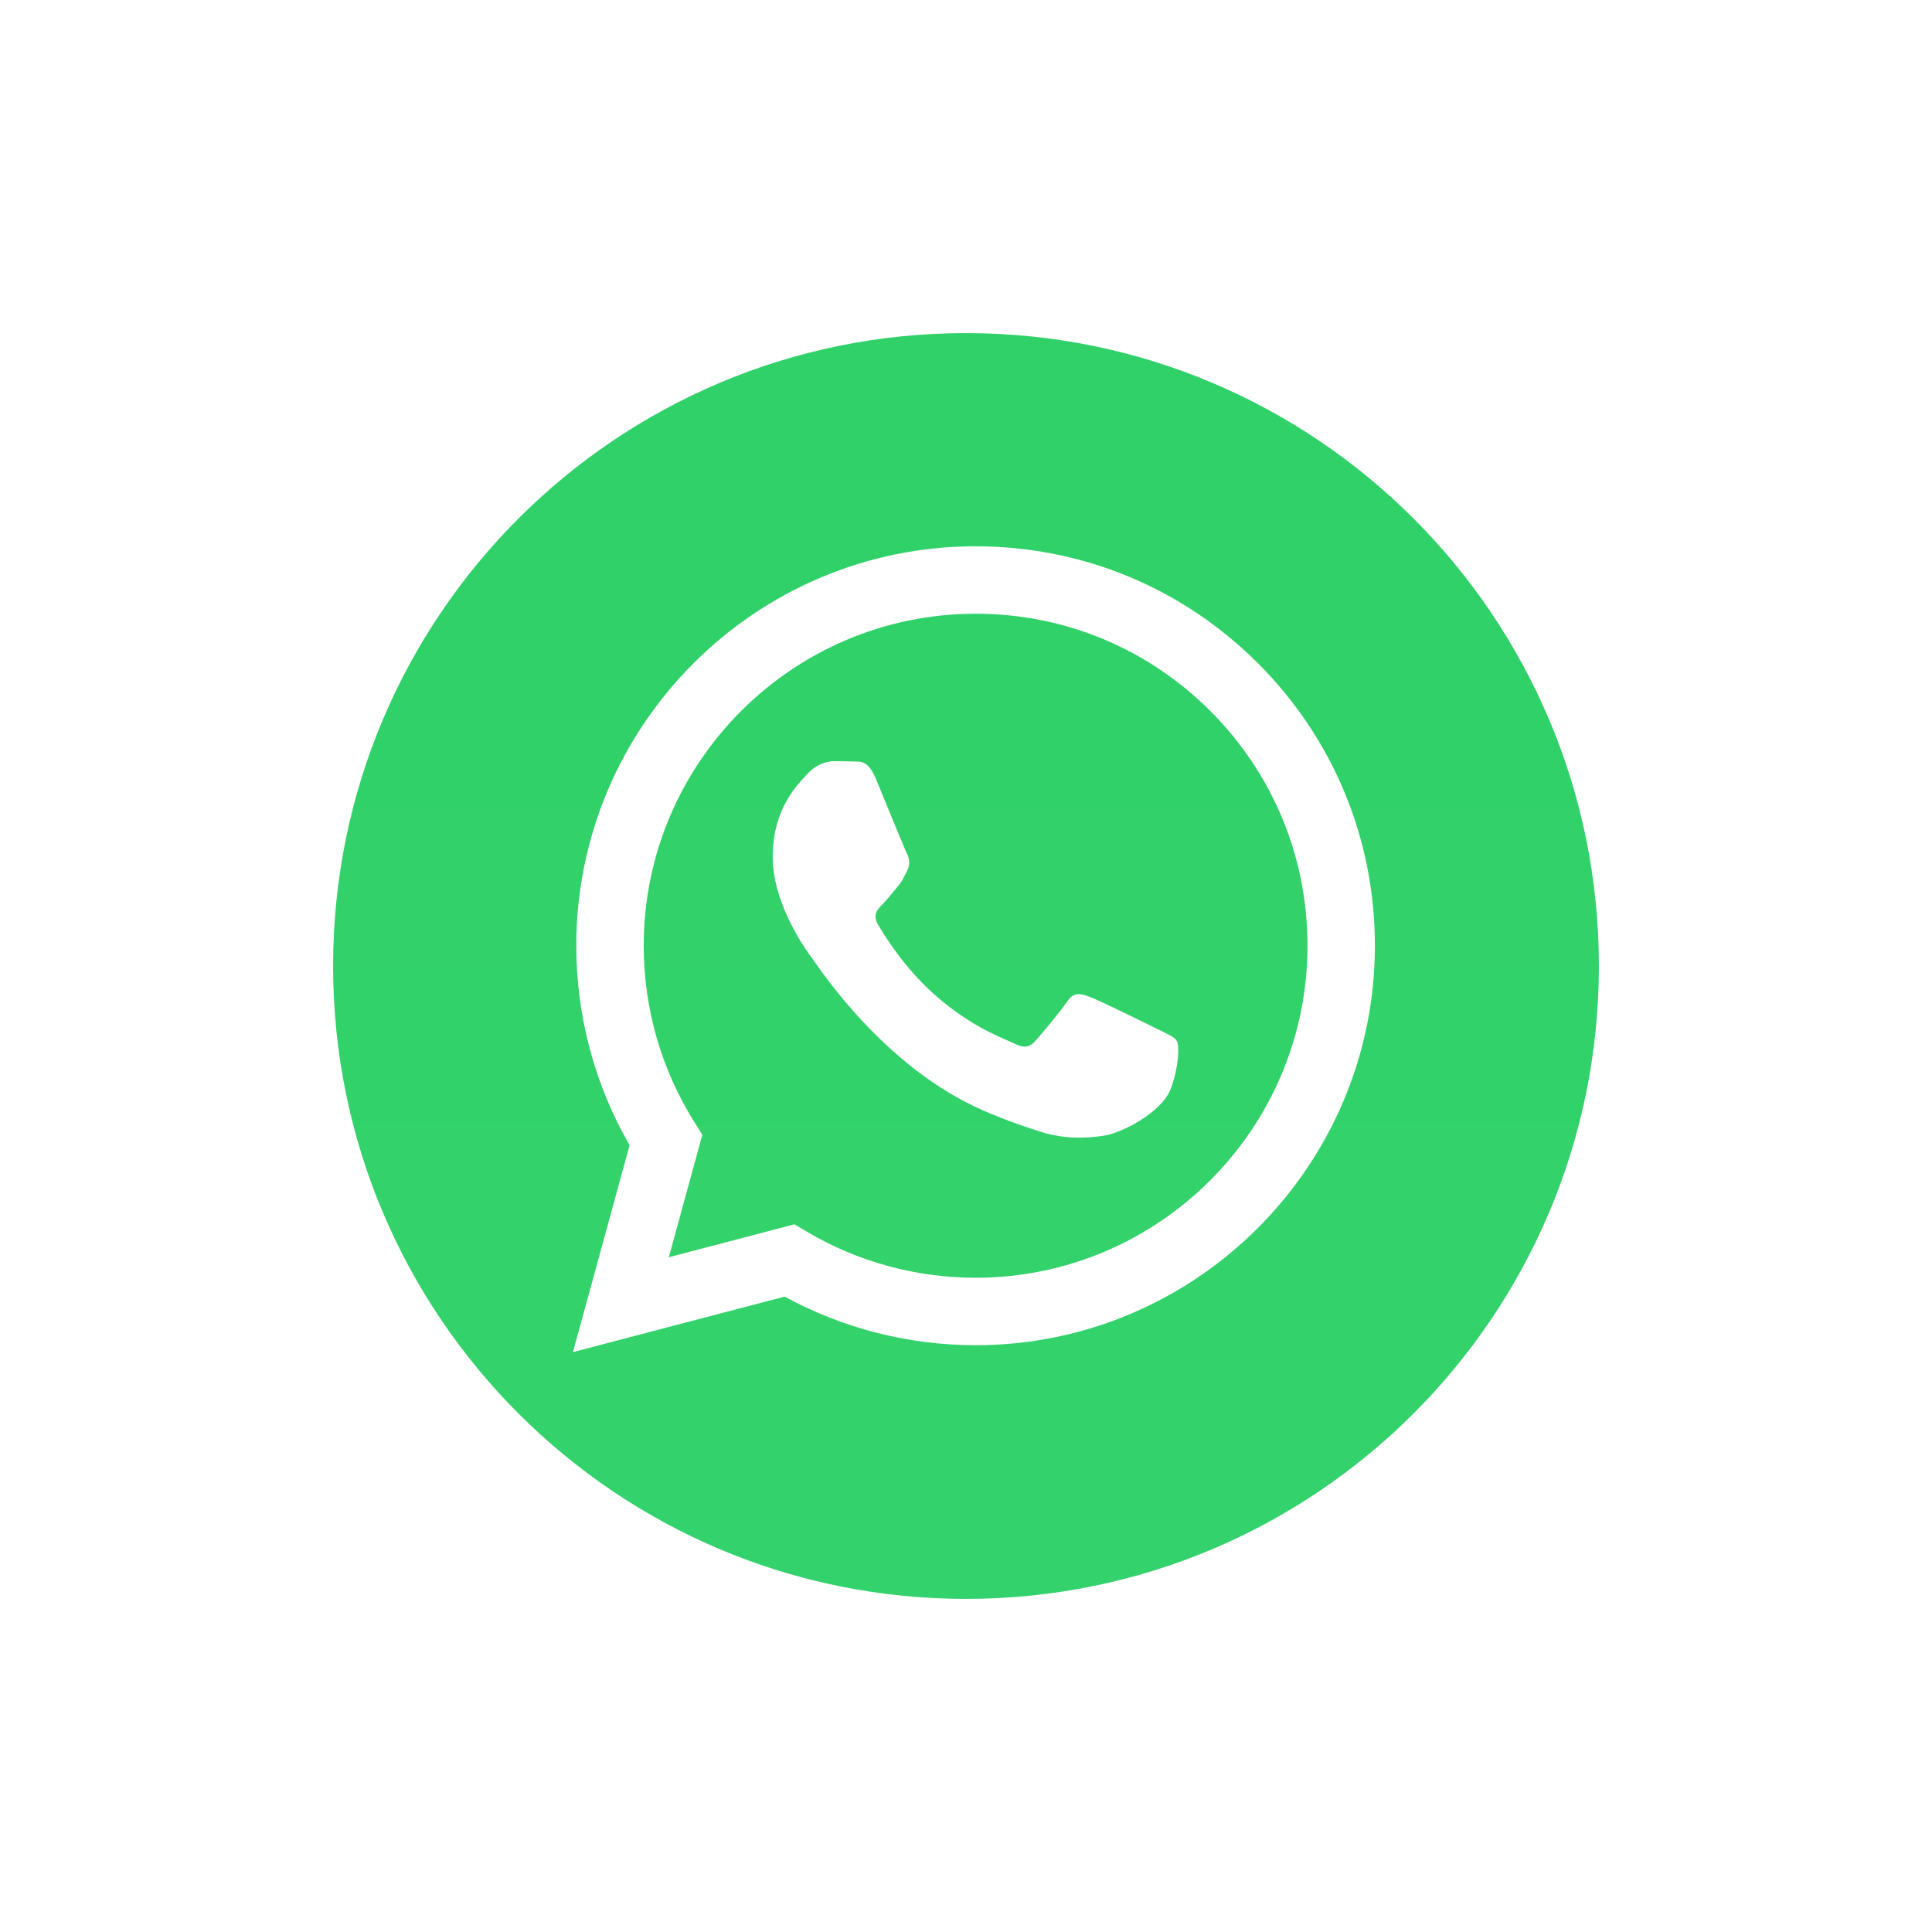 <?xml version="1.0" encoding="UTF-8"?> <svg xmlns="http://www.w3.org/2000/svg" width="145" height="145" viewBox="0 0 145 145" fill="none"> <g clip-path="url(#clip0_10_94)"> <g filter="url(#filter0_d_10_94)"> <path d="M72.5 116C98.734 116 120 94.734 120 68.5C120 42.267 98.734 21 72.5 21C46.267 21 25 42.267 25 68.5C25 94.734 46.267 116 72.5 116Z" fill="url(#paint0_linear_10_94)"></path> <path d="M94.421 45.789C88.763 40.124 81.238 37.003 73.221 37C56.703 37 43.258 50.443 43.252 66.967C43.25 72.249 44.63 77.405 47.252 81.949L43 97.479L58.887 93.312C63.264 95.7 68.193 96.958 73.208 96.96H73.22C89.737 96.96 103.182 83.515 103.189 66.992C103.194 58.983 100.08 51.454 94.421 45.789ZM73.222 91.898H73.212C68.742 91.896 64.358 90.695 60.534 88.426L59.624 87.886L50.196 90.359L52.712 81.167L52.12 80.224C49.627 76.258 48.31 71.675 48.312 66.968C48.317 53.234 59.492 42.061 73.231 42.061C79.884 42.063 86.138 44.658 90.841 49.366C95.544 54.074 98.132 60.332 98.13 66.988C98.125 80.724 86.951 91.898 73.222 91.898Z" fill="white"></path> <path d="M86.885 73.242C86.136 72.867 82.455 71.056 81.768 70.806C81.082 70.556 80.582 70.431 80.083 71.181C79.584 71.931 78.149 73.617 77.712 74.117C77.275 74.617 76.838 74.679 76.09 74.304C75.341 73.929 72.928 73.139 70.068 70.587C67.842 68.601 66.339 66.149 65.902 65.4C65.465 64.65 65.855 64.245 66.23 63.872C66.567 63.536 66.979 62.997 67.353 62.56C67.727 62.123 67.852 61.81 68.102 61.311C68.352 60.811 68.227 60.374 68.04 59.999C67.853 59.624 66.355 55.938 65.731 54.439C65.123 52.979 64.506 53.177 64.046 53.154C63.61 53.132 63.11 53.128 62.611 53.128C62.112 53.128 61.301 53.315 60.614 54.065C59.928 54.815 57.993 56.626 57.993 60.312C57.993 63.998 60.676 67.559 61.051 68.058C61.425 68.558 66.331 76.121 73.843 79.365C75.63 80.137 77.024 80.597 78.112 80.942C79.906 81.512 81.538 81.432 82.829 81.239C84.268 81.024 87.259 79.428 87.883 77.679C88.507 75.93 88.507 74.43 88.32 74.118C88.133 73.805 87.634 73.617 86.885 73.242Z" fill="white"></path> </g> </g> <defs> <filter id="filter0_d_10_94" x="0" y="0" width="145" height="145" filterUnits="userSpaceOnUse" color-interpolation-filters="sRGB"> <feFlood flood-opacity="0" result="BackgroundImageFix"></feFlood> <feColorMatrix in="SourceAlpha" type="matrix" values="0 0 0 0 0 0 0 0 0 0 0 0 0 0 0 0 0 0 127 0" result="hardAlpha"></feColorMatrix> <feOffset dy="4"></feOffset> <feGaussianBlur stdDeviation="12.5"></feGaussianBlur> <feComposite in2="hardAlpha" operator="out"></feComposite> <feColorMatrix type="matrix" values="0 0 0 0 0.26 0 0 0 0 0.252 0 0 0 0 0.252 0 0 0 0.15 0"></feColorMatrix> <feBlend mode="normal" in2="BackgroundImageFix" result="effect1_dropShadow_10_94"></feBlend> <feBlend mode="normal" in="SourceGraphic" in2="effect1_dropShadow_10_94" result="shape"></feBlend> </filter> <linearGradient id="paint0_linear_10_94" x1="72.5" y1="21" x2="72.5" y2="116" gradientUnits="userSpaceOnUse"> <stop stop-color="#30D168"></stop> <stop offset="1" stop-color="#34D26C"></stop> </linearGradient> <clipPath id="clip0_10_94"> <rect width="145" height="145" fill="white"></rect> </clipPath> </defs> </svg> 